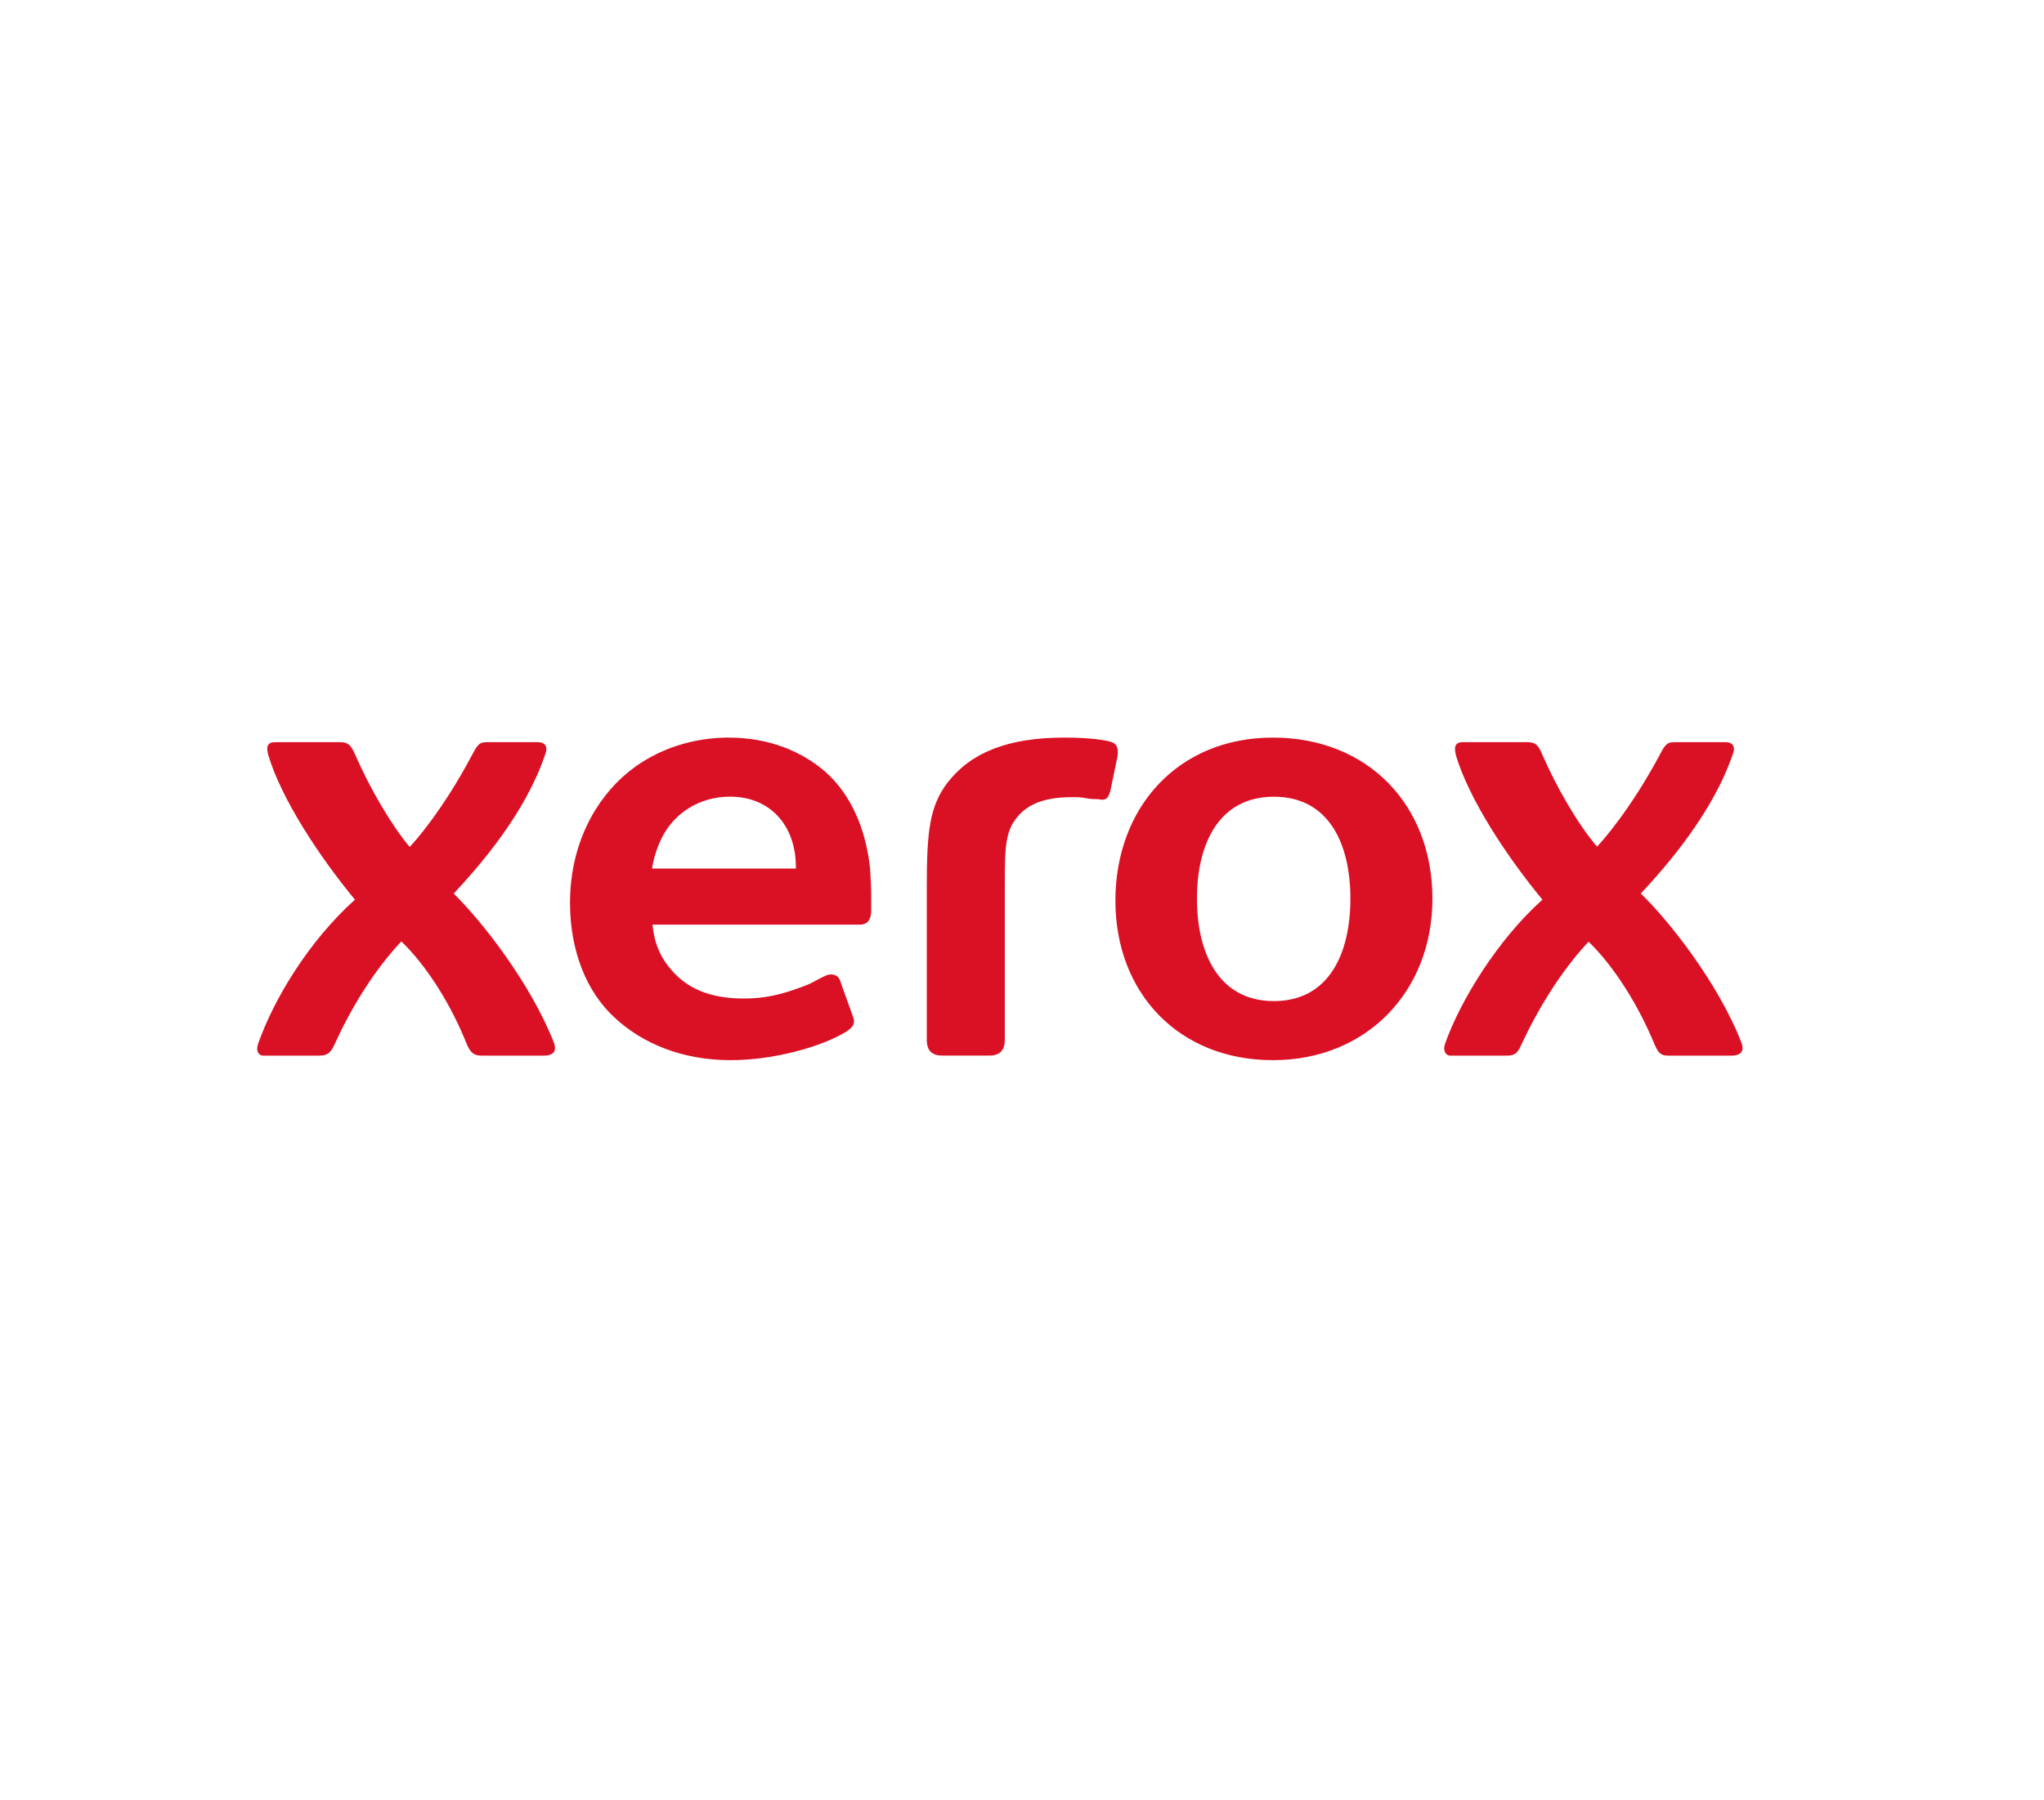 <svg width="302" height="266" viewBox="0 0 302 266" fill="none" xmlns="http://www.w3.org/2000/svg">
<rect width="302" height="266" fill="white"/>
<g clip-path="url(#clip0_1283_843)">
<path d="M140.02 115.63C143.41 111.26 148.83 109 157.27 109C159.6 109 162.32 109.15 164.05 109.6C165.11 109.9 165.26 110.65 165.11 111.78L164.05 116.9C163.75 117.88 163.52 118.18 162.77 118.18C162.62 118.18 162.4 118.1 162.17 118.1C160.14 118.1 160.74 117.8 158.48 117.8C154.26 117.8 152 118.86 150.5 120.51C148.54 122.69 148.46 125.03 148.46 130.68V153.65C148.46 155.15 147.78 155.99 146.2 155.99H139.19C137.69 155.99 136.93 155.24 136.93 153.65V131.06C136.93 122.7 137.38 119.09 140.02 115.62M117.58 128.35H96.34C96.57 126.85 97.02 125.41 97.7 123.98C99.51 120.22 103.27 117.73 107.87 117.73C113.82 117.73 117.59 122.02 117.59 128.12V128.35H117.58ZM128.58 128.58C127.97 122.48 125.71 117.43 122.02 114.12C118.41 110.96 113.51 109 107.64 109C102.82 109 97.32 110.43 92.8 114.12C87.91 118.11 84.22 124.89 84.22 133.4C84.22 140.48 86.63 146.58 90.85 150.42C94.99 154.26 100.87 156.67 107.95 156.67C114.58 156.67 121.66 154.56 125.04 152.45C125.95 151.85 126.39 151.32 126.09 150.42L124.13 144.93C123.83 144.02 122.85 143.8 122.02 144.17C120.21 145 120.21 145.23 118.33 145.9C115.24 147.03 112.98 147.56 109.89 147.56C104.77 147.56 101.46 145.98 99.2 143.34C97.54 141.46 96.64 139.27 96.41 136.64H127.06C128.19 136.64 128.72 135.89 128.72 134.53V132.34C128.72 131.29 128.64 129.56 128.57 128.58M199.52 132.8C199.52 124.82 196.43 117.74 188.22 117.74C180.01 117.74 176.85 124.82 176.85 132.8C176.85 140.78 180.01 147.94 188.22 147.94C196.43 147.94 199.52 140.79 199.52 132.8ZM211.64 132.8C211.64 146.51 201.92 156.67 188.07 156.67C174.22 156.67 164.8 146.81 164.8 133.1C164.8 119.39 173.99 109 188.07 109C202.15 109 211.64 119.01 211.64 132.8ZM215.11 111.56C214.73 110.21 215.19 109.68 216.01 109.68H225.72C226.85 109.68 227.3 110.13 227.83 111.41C229.94 116.3 233.18 121.88 235.96 125.11C236.49 124.59 240.85 119.77 245.3 111.41C246.12 109.83 246.43 109.68 247.48 109.68H255.01C255.68 109.68 256.52 110.06 256.06 111.34C253.05 120.23 246.19 127.99 242.43 132.05C246.5 135.96 253.88 145.23 257.34 154.19C257.64 155.1 257.49 156 255.76 156H246.72C245.74 156 245.14 156 244.46 154.34C242.13 148.69 238.51 142.74 234.44 138.9L235.04 138.82C230.67 143.34 227.06 149.44 224.8 154.34C224.2 155.69 223.82 156 222.54 156H214.25C213.72 156 213.12 155.4 213.5 154.26C215.76 147.86 221.26 138.9 227.89 132.95C222.61 126.55 217.04 118.11 215.09 111.56M39.63 111.56C39.25 110.21 39.63 109.68 40.61 109.68H50.25C51.38 109.68 51.83 110.06 52.43 111.41C54.54 116.3 57.78 121.88 60.49 125.11H60.57C61.1 124.59 65.39 119.84 69.83 111.41C70.66 109.83 70.96 109.68 72.01 109.68H79.54C80.22 109.68 81.05 110.06 80.6 111.34C77.66 120.23 70.81 127.99 67.04 132.05C71.03 135.96 78.41 145.23 81.88 154.19C82.18 155.1 82.03 156 80.3 156H71.34C70.36 156 69.68 155.92 69.01 154.41C66.75 148.69 63.14 142.74 59.07 138.9L59.59 138.82C55.15 143.42 51.68 149.37 49.43 154.34C48.83 155.69 48.3 156 47.09 156H38.88C38.28 156 37.75 155.4 38.13 154.26C40.46 147.63 45.59 139.12 52.44 132.95C47.16 126.55 41.59 118.11 39.63 111.56Z" fill="#DA1125"/>
</g>
<defs>
<clipPath id="clip0_1283_843">
<rect width="226.27" height="47.67" fill="white" transform="translate(38 109)"/>
</clipPath>
</defs>
</svg>

